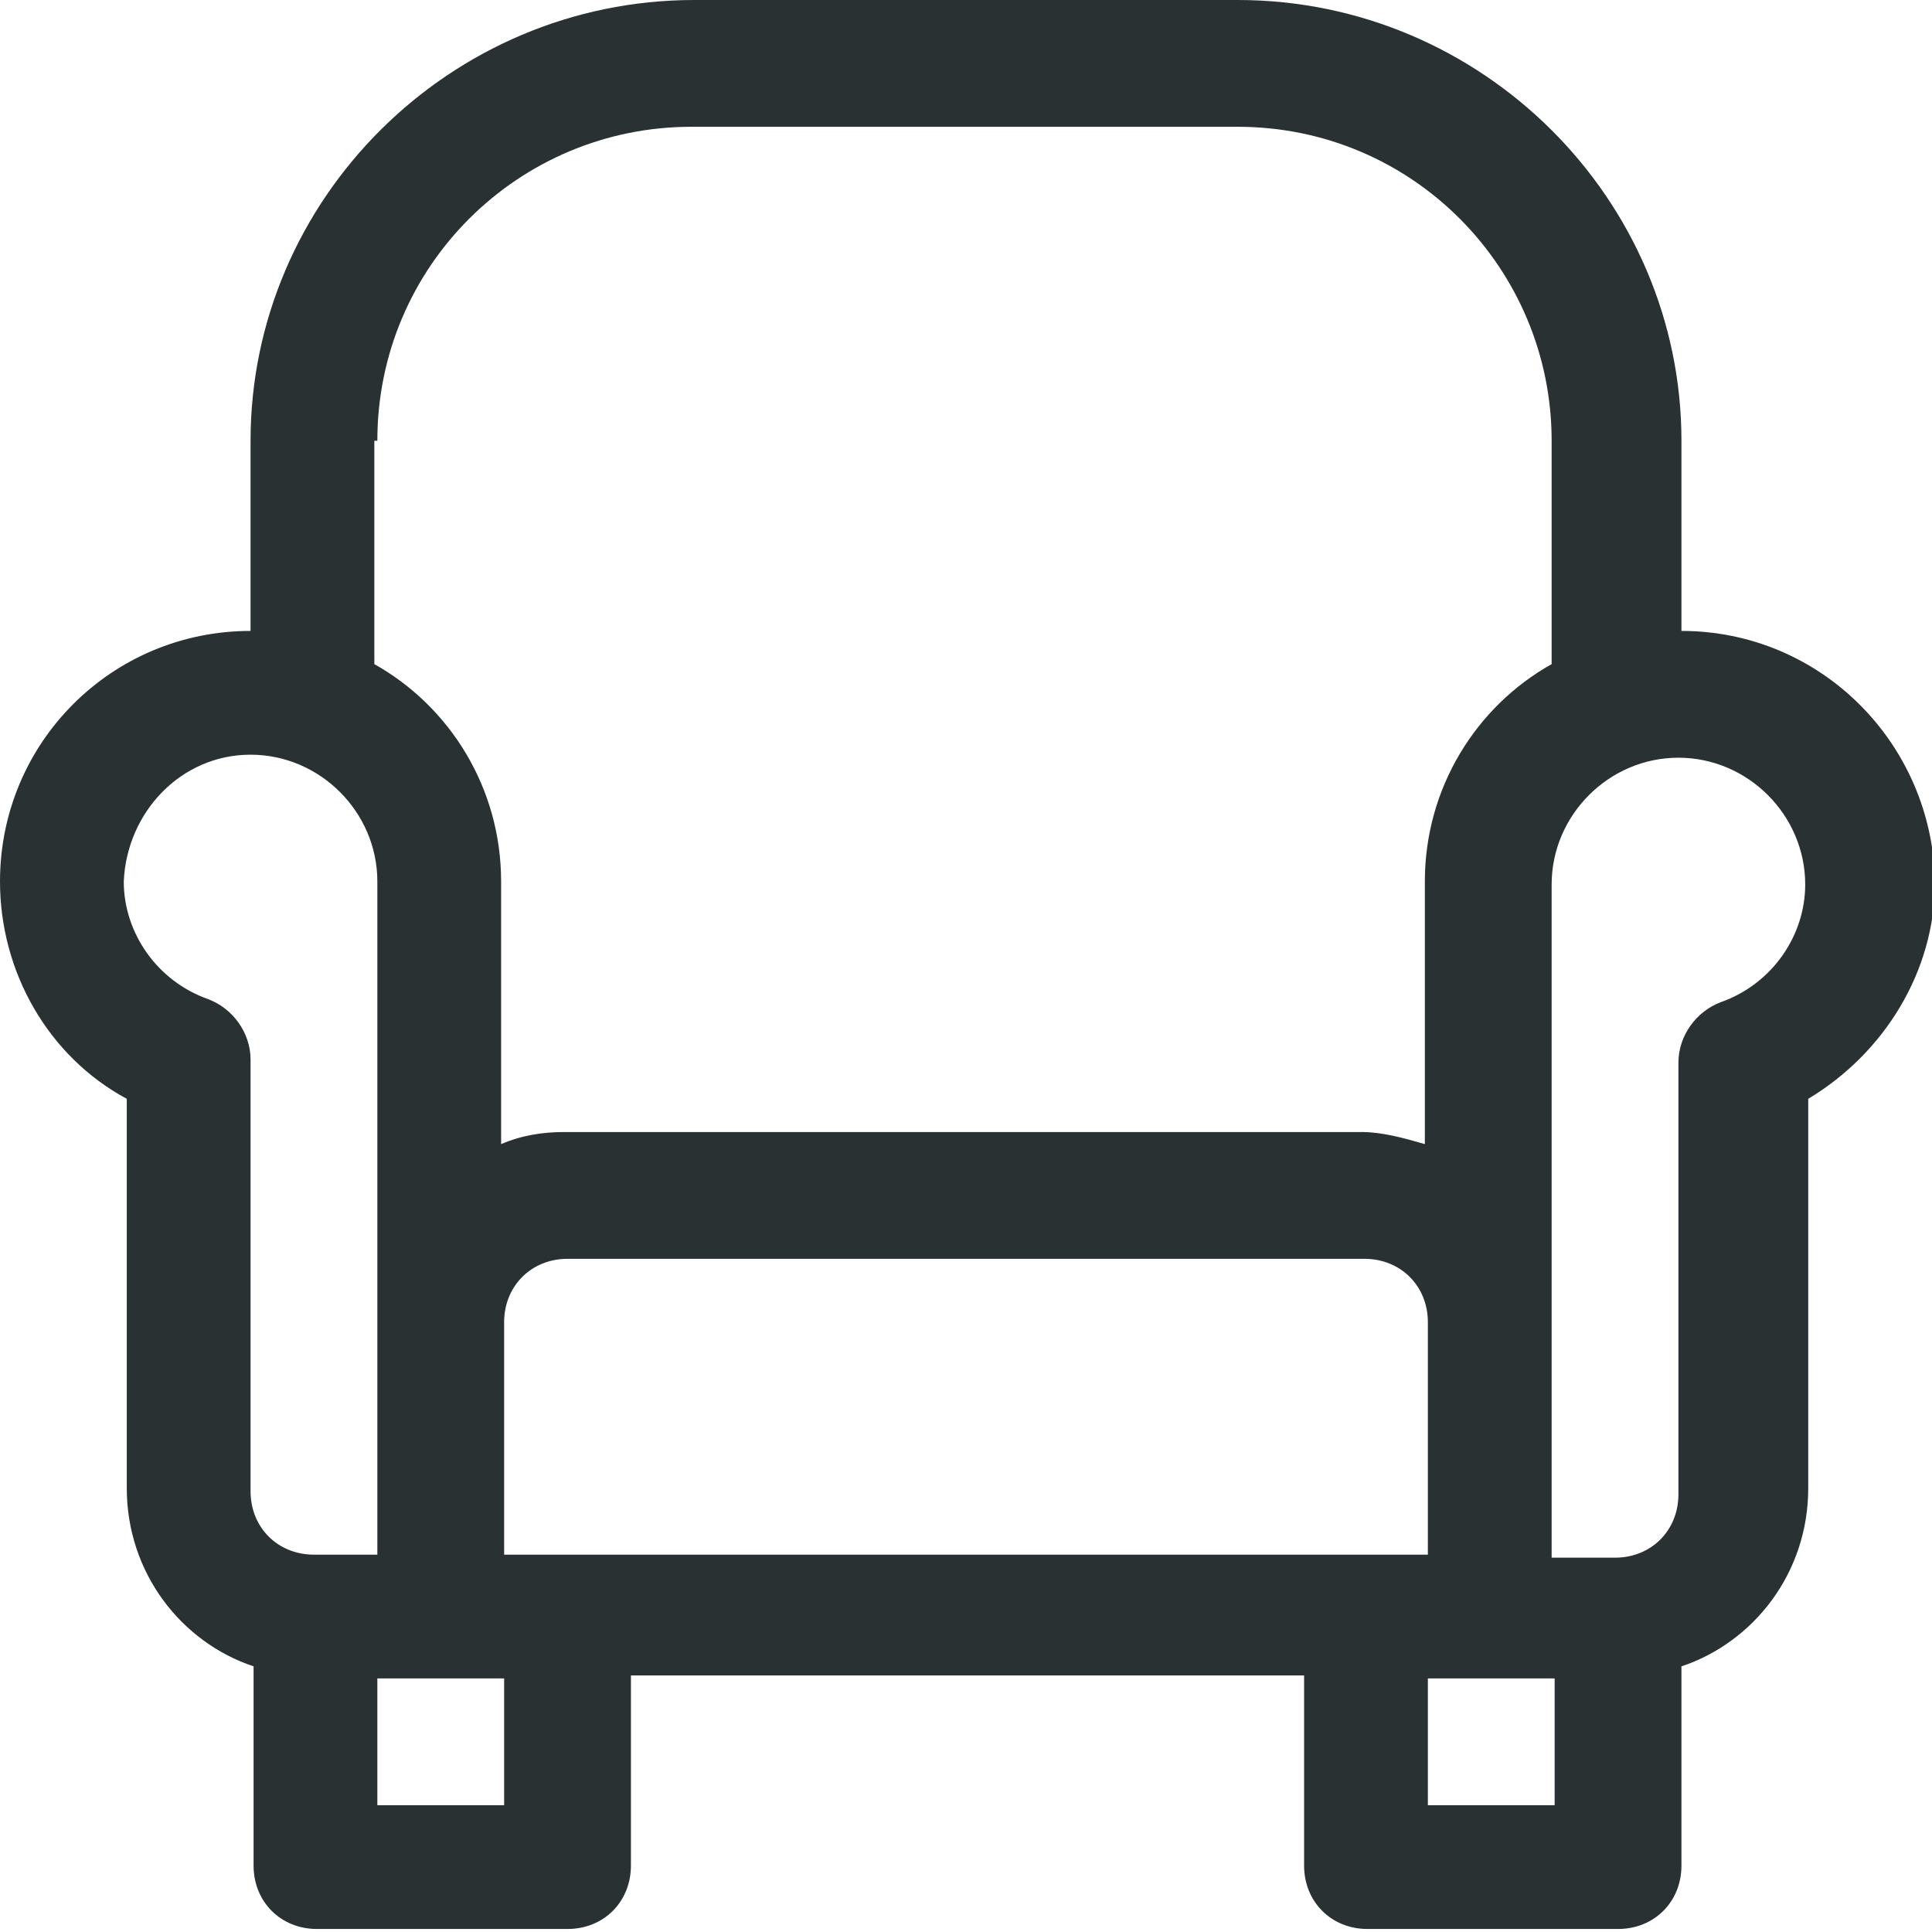 <?xml version="1.0" encoding="utf-8"?>

<svg version="1.1" id="Layer_1" xmlns="http://www.w3.org/2000/svg" xmlns:xlink="http://www.w3.org/1999/xlink" x="0px" y="0px"
	 viewBox="0 0 64 64" style="enable-background:new 0 0 64 64;" xml:space="preserve">
<style type="text/css">
	.st0{fill:#293133;}
</style>
<path class="st0" d="M55.7,20.9v-6.3C55.7,6.6,49.1,0,41,0H23C14.9,0,8.3,6.6,8.3,14.6v6.3c-4.6,0-8.3,3.7-8.3,8.3
	c0,3,1.6,5.8,4.2,7.2c0,3.5,0,9.6,0,12.9c0,2.8,1.8,5.1,4.2,5.9v6.6c0,1.2,0.9,2.1,2.1,2.1h8.3c1.2,0,2.1-0.9,2.1-2.1v-6.3h22.3v6.3
	c0,1.2,0.9,2.1,2.1,2.1h8.3c1.2,0,2.1-0.9,2.1-2.1v-6.6c2.4-0.8,4.2-3.1,4.2-5.9c0-3.4,0-9.4,0-12.9c2.5-1.5,4.2-4.2,4.2-7.2
	C64,24.6,60.3,20.9,55.7,20.9z M12.5,14.6L12.5,14.6c0-5.8,4.7-10.4,10.4-10.4H41c5.8,0,10.4,4.7,10.4,10.4V22
	c-2.5,1.4-4.2,4.1-4.2,7.2c0,0,0,0,0,0v0v8.7c-0.7-0.2-1.4-0.4-2.1-0.4H44h-0.9H39h-4.9h-4.2H25h-4.2h-2.1h0c-0.7,0-1.4,0.1-2.1,0.4
	v-8.7v0c0,0,0,0,0,0c0-3.1-1.7-5.8-4.2-7.2V14.6z M12.5,51.5h-2.1h0v0c-1.2,0-2.1-0.9-2.1-2.1c0-3.8,0-11.2,0-14.3
	c0-0.9-0.6-1.7-1.4-2c-1.7-0.6-2.8-2.2-2.8-3.9C4.2,26.9,6,25,8.3,25c2.3,0,4.2,1.9,4.2,4.2C12.5,30.2,12.5,50.6,12.5,51.5z
	 M16.7,59.8L16.7,59.8h-4.2v-4.2h2.1h2.1V59.8z M16.7,51.5v-7.7c0-1.2,0.9-2.1,2.1-2.1h26.4c1.2,0,2.1,0.9,2.1,2.1v7.7
	C46.3,51.5,17.7,51.5,16.7,51.5z M51.5,59.8L51.5,59.8h-4.2v-4.2h2.1h2.1V59.8z M57,33.2c-0.8,0.3-1.4,1.1-1.4,2
	c0,3.1,0,10.4,0,14.3c0,1.2-0.9,2.1-2.1,2.1h0h-2.1c0-0.9,0-21.2,0-22.3c0-2.3,1.9-4.2,4.2-4.2c2.3,0,4.2,1.9,4.2,4.2
	C59.8,31,58.7,32.6,57,33.2z"/>
</svg>
